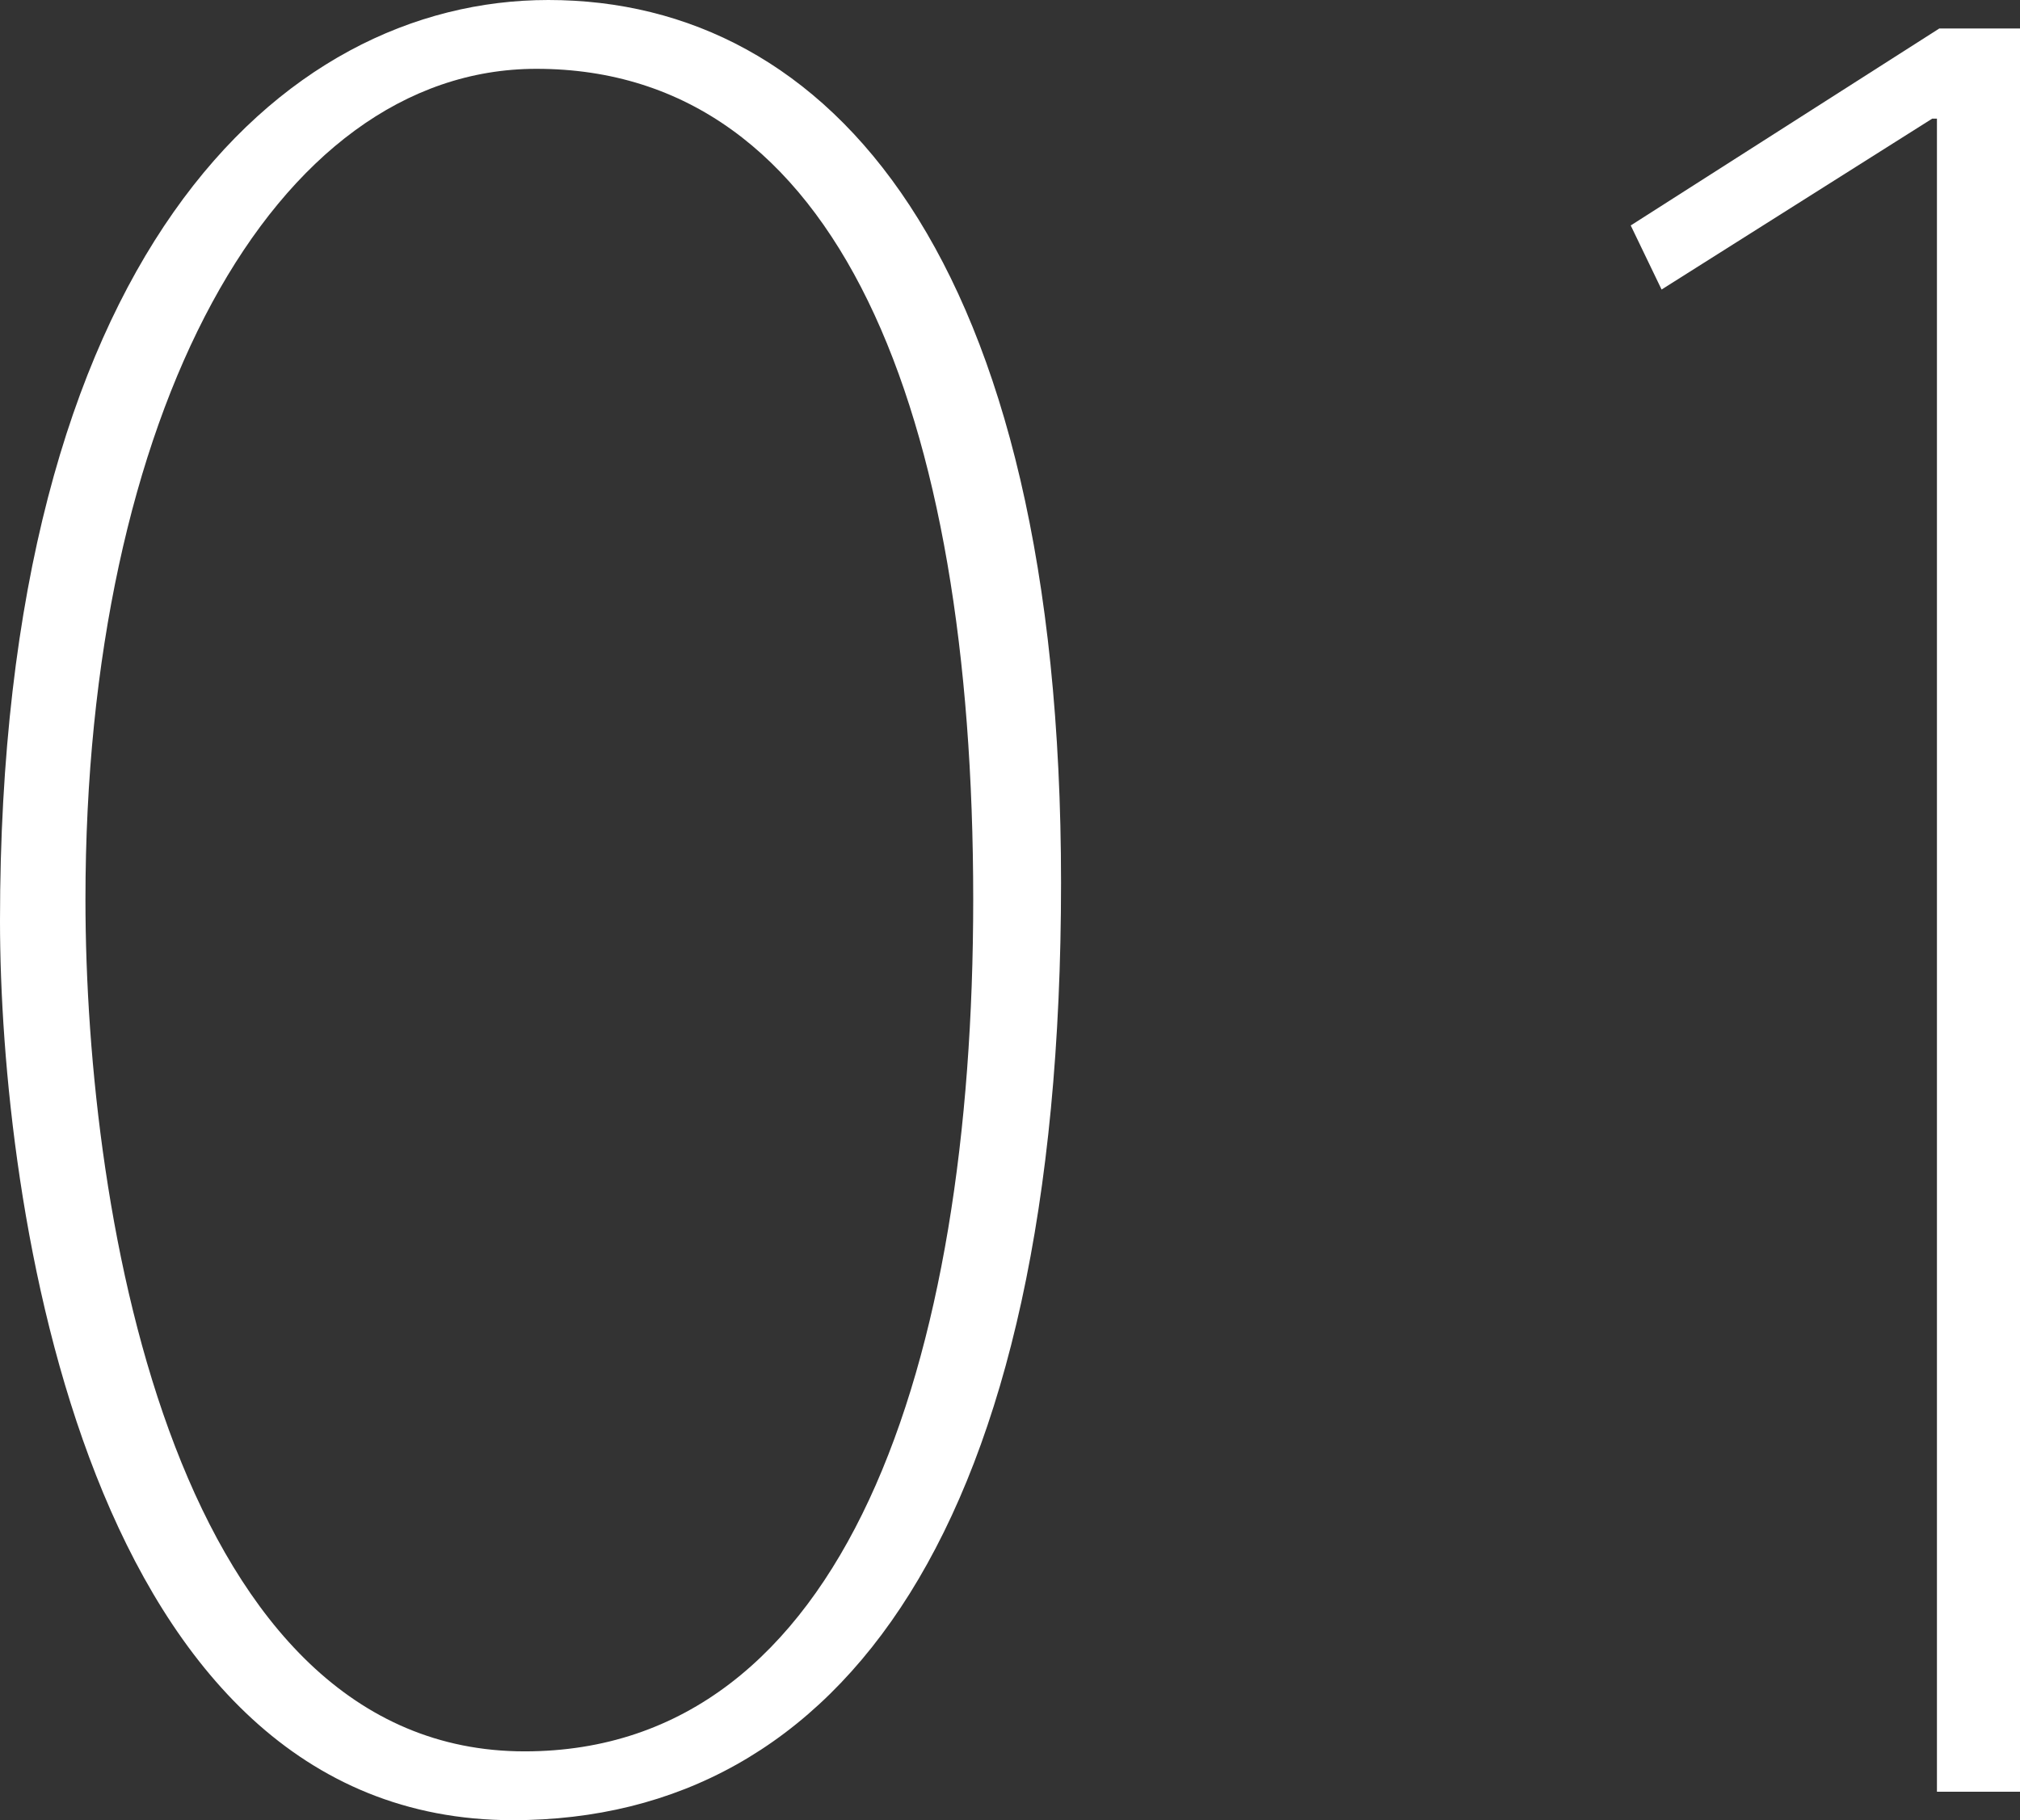 <?xml version="1.0" encoding="utf-8"?>
<!-- Generator: Adobe Illustrator 15.0.0, SVG Export Plug-In . SVG Version: 6.00 Build 0)  -->
<!DOCTYPE svg PUBLIC "-//W3C//DTD SVG 1.1//EN" "http://www.w3.org/Graphics/SVG/1.1/DTD/svg11.dtd">
<svg version="1.1" id="レイヤー_1" xmlns="http://www.w3.org/2000/svg" xmlns:xlink="http://www.w3.org/1999/xlink" x="0px"
	 y="0px" width="122.541px" height="110.445px" viewBox="0 0 122.541 110.445" enable-background="new 0 0 122.541 110.445"
	 xml:space="preserve">
<rect x="0" y="0" width="122.541" height="110.445" fill="#333333" stroke="none"/>
<g>
	<path fill="#FFFFFF" d="M0,55.871C0,15.696,16.992,0,33.263,0c16.992,0,31.104,15.408,31.104,53.566
		c0,39.168-13.392,56.879-33.263,56.879C5.184,110.445,0,72.862,0,55.871z M59.039,54.575c0-29.664-8.208-50.399-26.495-50.399
		c-15.984,0-27.36,21.023-27.36,50.399c0,19.583,5.616,51.694,26.64,51.694C51.263,106.27,59.039,82.798,59.039,54.575z"/>
	<path fill="#FFFFFF" d="M117.502,108.718V7.2h-0.289l-16.415,10.368l-1.872-3.888l18.72-11.952h4.896v106.99H117.502z"/>
</g>
</svg>
